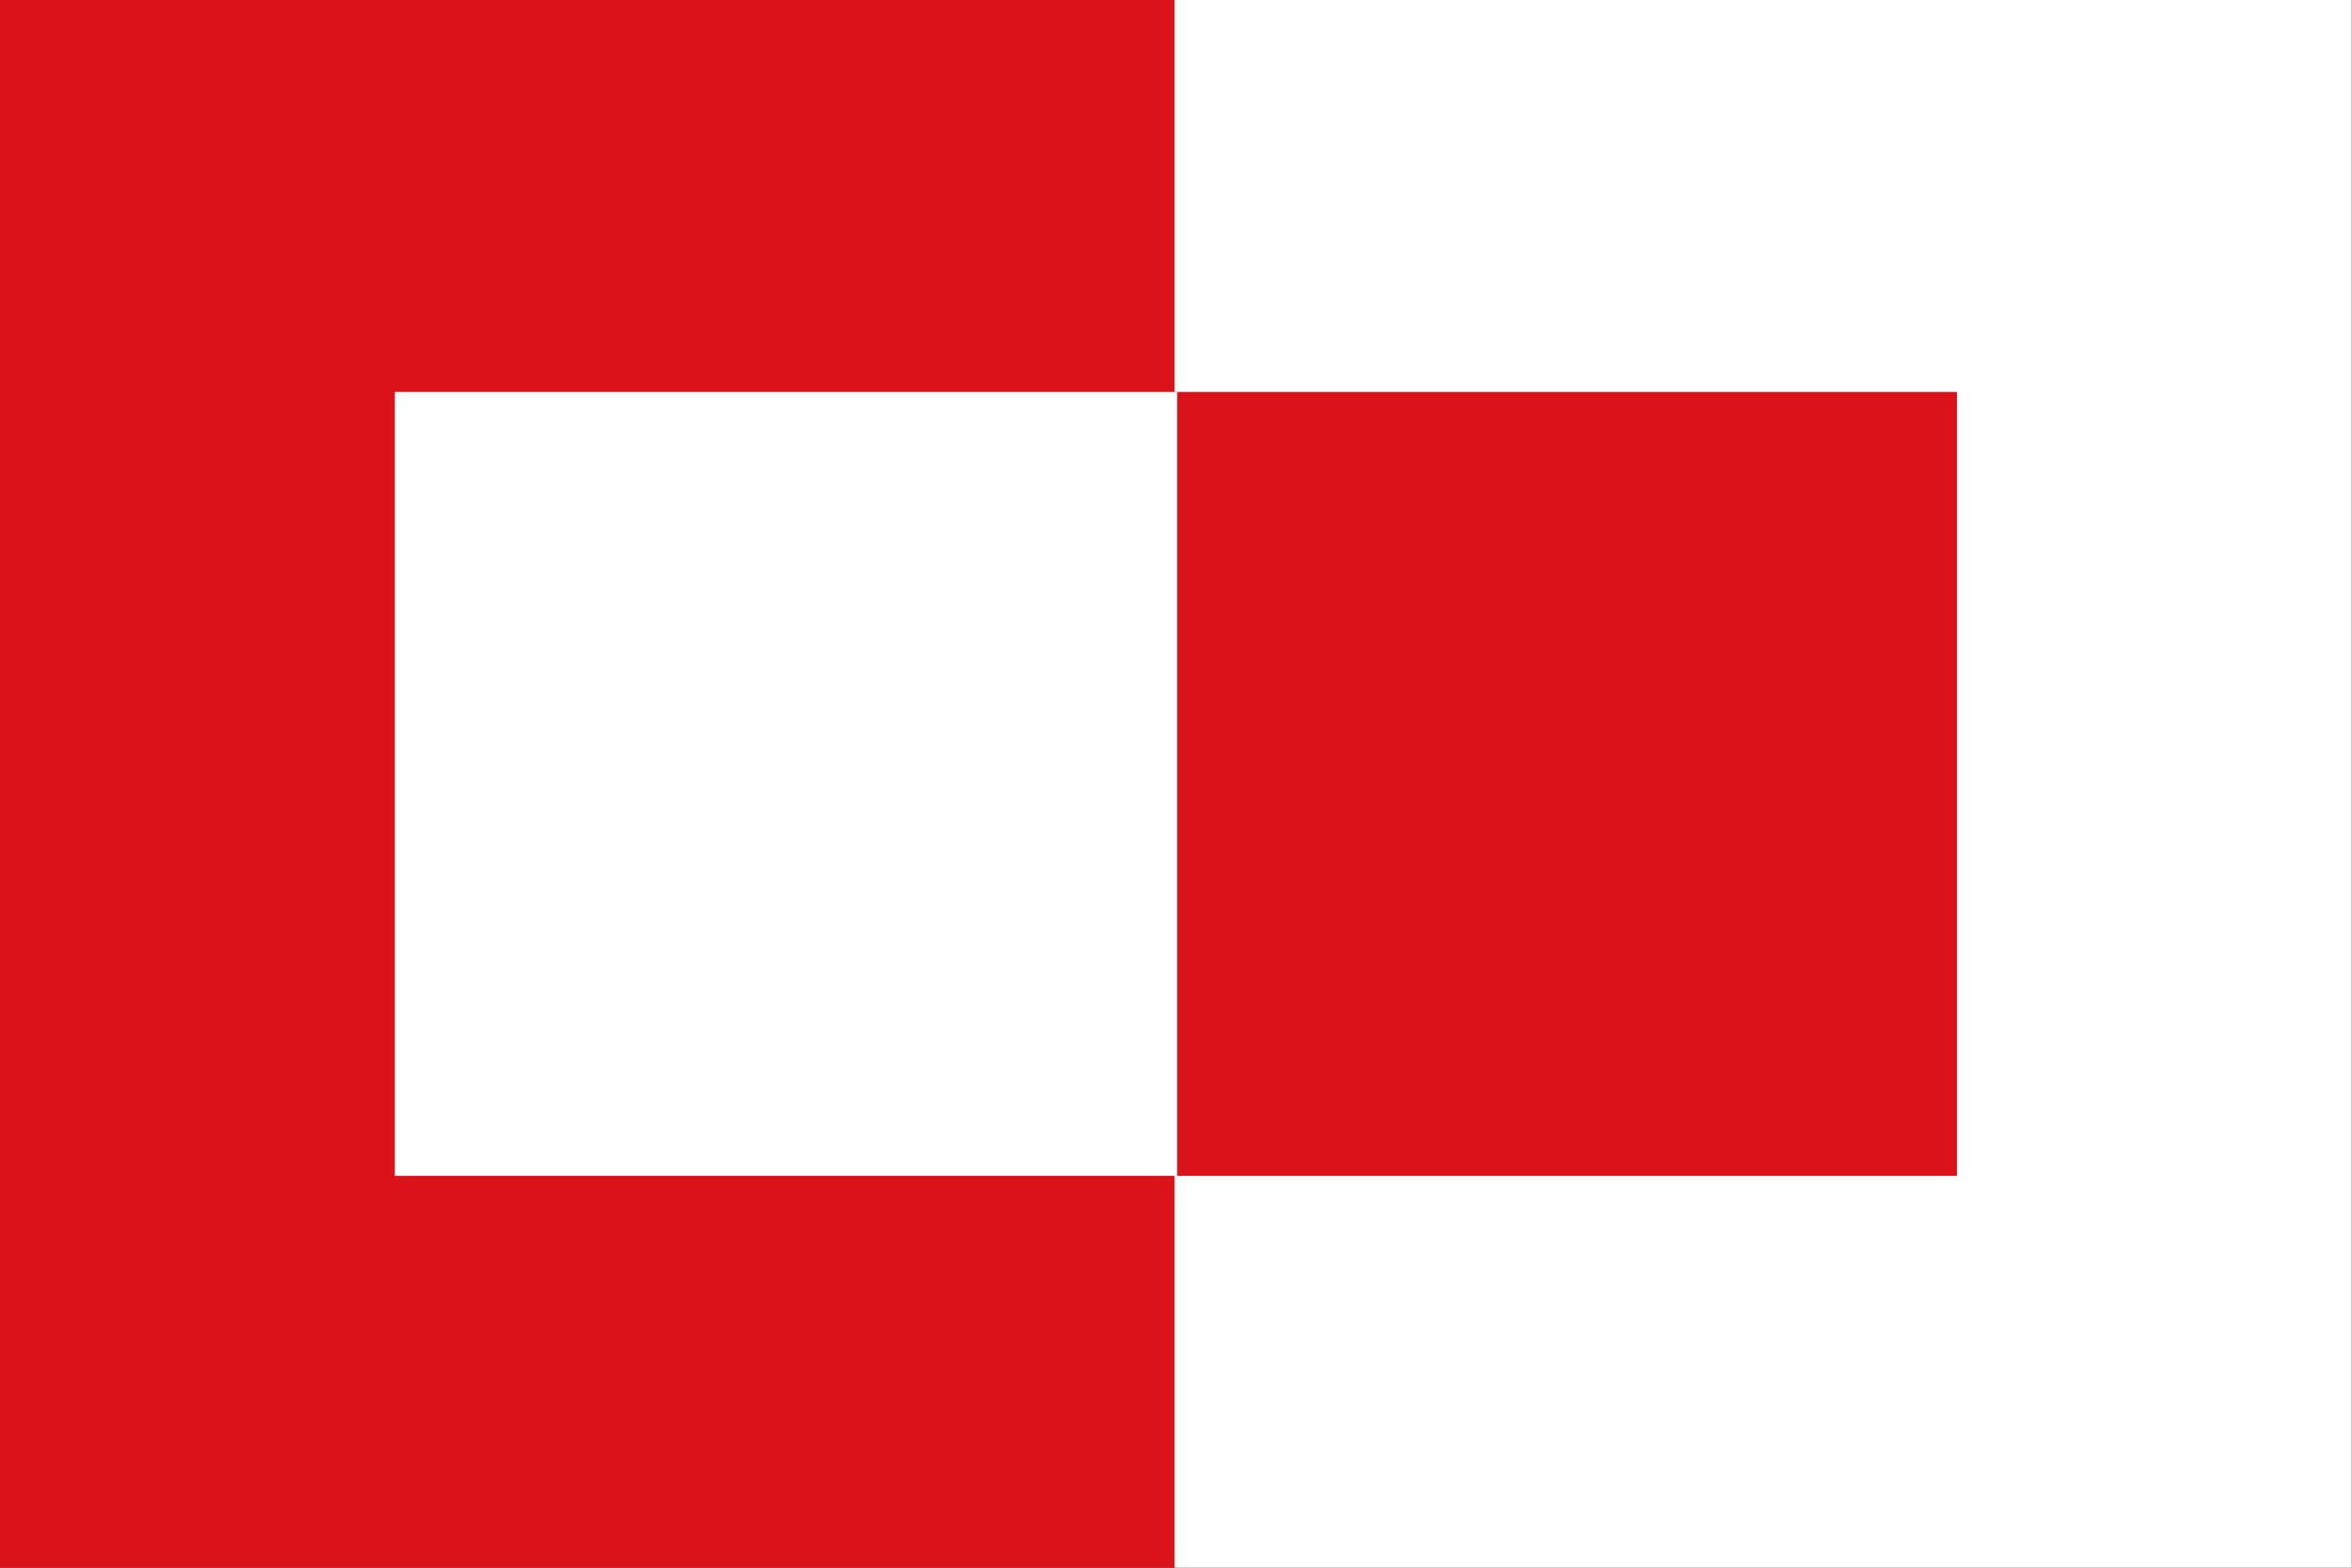 <?xml version="1.0" encoding="UTF-8" standalone="no"?>
<!-- Created with Inkscape (http://www.inkscape.org/) -->
<svg
   xmlns:dc="http://purl.org/dc/elements/1.1/"
   xmlns:cc="http://web.resource.org/cc/"
   xmlns:rdf="http://www.w3.org/1999/02/22-rdf-syntax-ns#"
   xmlns:svg="http://www.w3.org/2000/svg"
   xmlns="http://www.w3.org/2000/svg"
   xmlns:sodipodi="http://sodipodi.sourceforge.net/DTD/sodipodi-0.dtd"
   xmlns:inkscape="http://www.inkscape.org/namespaces/inkscape"
   id="svg14561"
   sodipodi:version="0.32"
   inkscape:version="0.45.1"
   width="600"
   height="400"
   version="1.0"
   sodipodi:docbase="C:\TIIKERI\Liput\Espanja\Castilla y Leon\Leon - kunnat\svg"
   sodipodi:docname="Quintana_del_Marco.svg"
   inkscape:output_extension="org.inkscape.output.svg.inkscape">
  <rect width="100%" height="100%" fill="#333333" stroke="none"/>
  <defs
     id="defs14564" />
  <sodipodi:namedview
     inkscape:window-height="712"
     inkscape:window-width="1024"
     inkscape:pageshadow="2"
     inkscape:pageopacity="0.0"
     guidetolerance="10.0"
     gridtolerance="10.0"
     objecttolerance="10.0"
     borderopacity="1.0"
     bordercolor="#666666"
     pagecolor="#ffffff"
     id="base"
     showguides="true"
     inkscape:guide-bbox="true"
     inkscape:zoom="1"
     inkscape:cx="353.13871"
     inkscape:cy="218.48"
     inkscape:window-x="-4"
     inkscape:window-y="-4"
     inkscape:current-layer="svg14561"
     width="600px"
     height="400px">
    <sodipodi:guide
       orientation="horizontal"
       position="162.143"
       id="guide14570" />
    <sodipodi:guide
       orientation="vertical"
       position="53.284"
       id="guide14572" />
    <sodipodi:guide
       orientation="horizontal"
       position="53.284"
       id="guide14574" />
    <sodipodi:guide
       orientation="vertical"
       position="270.43"
       id="guide14576" />
    <sodipodi:guide
       orientation="horizontal"
       position="162.143"
       id="guide14580" />
    <sodipodi:guide
       orientation="horizontal"
       position="53.284"
       id="guide14582" />
  </sodipodi:namedview>
  <g
     id="g3208"
     transform="matrix(1.848,0,0,1.852,0,-5.2e-6)">
    <rect
       y="0"
       x="0"
       height="216"
       width="162.5"
       id="rect14578"
       style="opacity:1;fill:#da121a;fill-opacity:1;stroke:none;stroke-opacity:1" />
    <rect
       y="0"
       x="162.143"
       height="216"
       width="162.5"
       id="rect14584"
       style="opacity:1;fill:#ffffff;fill-opacity:1;stroke:none;stroke-opacity:1" />
    <rect
       y="54"
       x="162.143"
       height="108"
       width="108"
       id="rect14586"
       style="opacity:1;fill:#da121a;fill-opacity:1;stroke:none;stroke-opacity:1" />
    <rect
       y="54"
       x="54.5"
       height="108"
       width="108"
       id="rect14588"
       style="opacity:1;fill:#ffffff;fill-opacity:1;stroke:none;stroke-opacity:1" />
  </g>
</svg>

